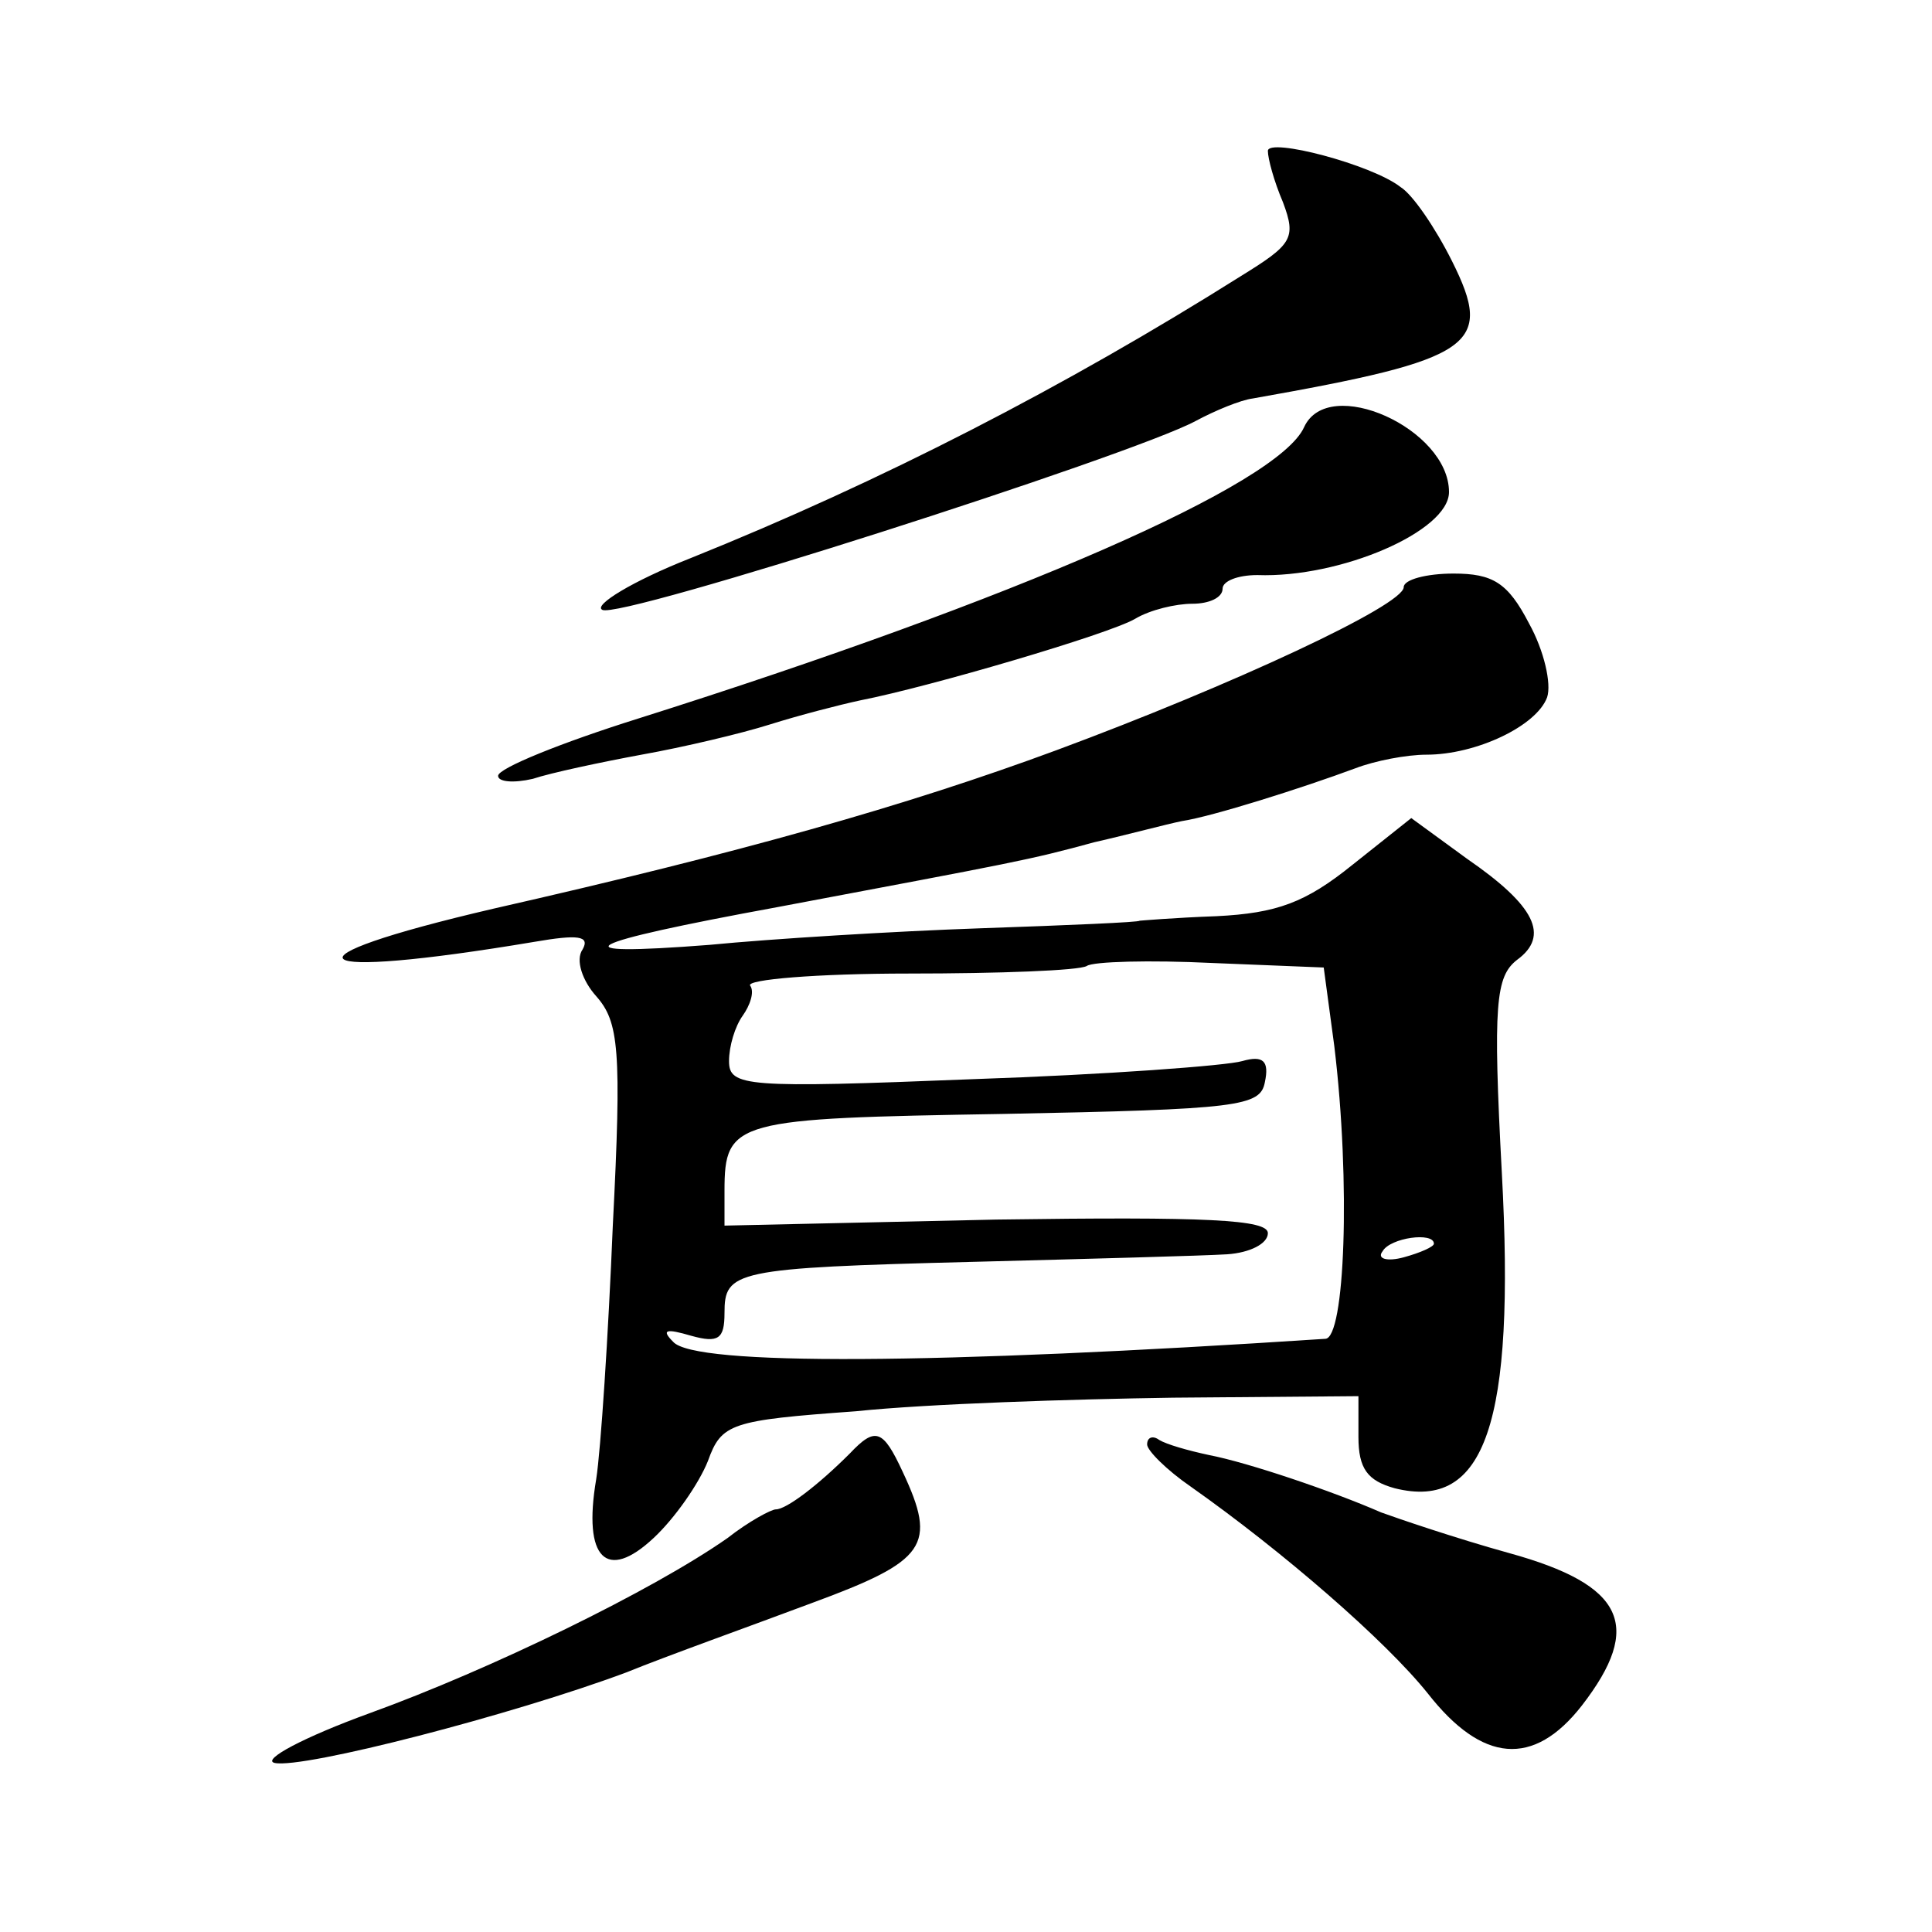<?xml version="1.0" standalone="no"?>
<!DOCTYPE svg PUBLIC "-//W3C//DTD SVG 20010904//EN"
 "http://www.w3.org/TR/2001/REC-SVG-20010904/DTD/svg10.dtd">
<svg version="1.0" xmlns="http://www.w3.org/2000/svg"
 width="128pt" height="128pt" viewBox="0 0 128 128"
 preserveAspectRatio="xMidYMid meet">
<g transform="translate(0,128) scale(0.1,-0.1)"
fill="#0" stroke="none">
<path d="M840 1180 c0 -5 4 -20 10 -34 9 -24 6 -28 -28 -49 -116 -73 -238 -136
-365 -187 -38 -15 -64 -31 -58 -34 10 -7 350 102 393 125 13 7 30 14 38 15 147
26 160 35 132 91 -11 22 -26 44 -34 49 -19 15 -88 33 -88 24z M864 997 c-17 -38
-191 -114 -441 -193 -51 -16 -93 -33 -93 -38 0 -4 10 -5 23 -2 12 4 45 11 72 16
28 5 66 14 85 20 19 6 46 13 60 16 46 9 165 44 182 54 10 6 27 10 38 10 11 0 20
4 20 10 0 5 10 9 23 9 55 -2 127 29 127 55 0 42 -80 78 -96 43z M930 891 c0 -12
-114 -65 -230 -108 -100 -37 -210 -68 -373 -105 -146 -34 -128 -48 27 -22 29 5
37 4 32 -5 -5 -7 0 -21 9 -31 15 -17 17 -35 11 -152 -3 -73 -8 -149 -11 -168 -9
-53 7 -68 38 -39 14 13 30 36 36 51 9 25 15 27 98 33 48 5 143 8 210 9 l123 1 0
-27 c0 -21 6 -29 24 -34 60 -15 80 43 71 209 -6 112 -4 130 10 141 22 16 12 36
-33 67 l-37 27 -39 -31 c-31 -25 -50 -32 -90 -34 -28 -1 -51 -3 -51 -3 0 -1 -47
-3 -105 -5 -58 -2 -139 -7 -180 -11 -103 -8 -86 1 45 25 159 30 166 31 210 43 22
5 48 12 58 14 20 3 80 22 115 35 13 5 34 9 47 9 33 0 73 19 80 38 3 9 -2 31 -12
49 -14 27 -24 33 -50 33 -18 0 -33 -4 -33 -9z m-46 -304 c11 -91 7 -194 -6 -194
-258 -17 -418 -18 -432 -2 -8 8 -5 9 12 4 18 -5 22 -2 22 15 0 28 6 30 165 34 77
2 152 4 168 5 15 1 27 7 27 14 0 9 -40 11 -180 9 l-180 -4 0 23 c0 47 7 48 185
51 156 3 170 5 173 21 3 14 -1 18 -15 14 -10 -3 -90 -9 -179 -12 -150 -6 -161 -5
-161 12 0 10 4 23 9 30 5 7 8 16 5 20 -3 4 44 8 105 8 60 0 113 2 118 5 4 3 42
4 83 2 l74 -3 7 -52z m66 -131 c0 -2 -9 -6 -20 -9 -11 -3 -18 -1 -14 4 5 9 34 13
34 5z M563 317 c-21 -21 -42 -37 -49 -37 -3 0 -18 -8 -32 -19 -50 -35 -157 -87
-237 -116 -44 -16 -72 -31 -63 -33 19 -4 158 32 233 60 27 11 83 31 123 46 76 28
83 38 60 87 -13 28 -18 30 -35 12z M760 323 c0 -4 13 -17 29 -28 61 -43 129 -102
157 -137 36 -46 70 -49 102 -8 41 53 28 80 -48 101 -36 10 -74 23 -85 27 -32 14
-88 33 -114 38 -14 3 -28 7 -33 10 -4 3 -8 2 -8 -3z"/>
</g>
</svg>
